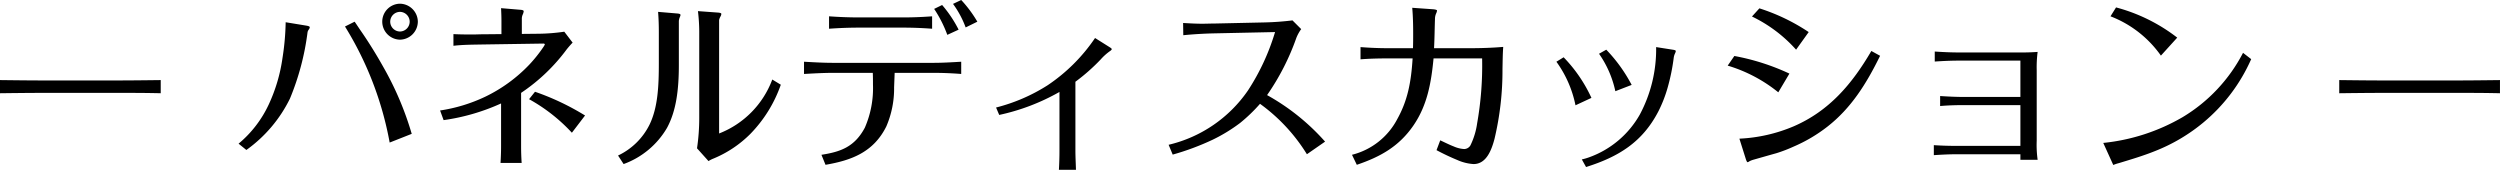 <svg xmlns="http://www.w3.org/2000/svg" width="404.58" height="27.48" viewBox="0 0 404.58 27.48">
  <path id="パス_1702" data-name="パス 1702" d="M-202.275-12.48v2.13c2.46-.03,4.92-.06,7.38-.06h11.28c2.46,0,4.89,0,7.35.06v-2.13c-2.46.03-4.92.06-7.38.06h-11.28C-197.385-12.42-199.815-12.45-202.275-12.48Zm61.86-9.45a2.926,2.926,0,0,0,2.88,2.91,2.946,2.946,0,0,0,2.88-2.91,2.946,2.946,0,0,0-2.88-2.91A2.907,2.907,0,0,0-140.415-21.93Zm4.44,0a1.6,1.6,0,0,1-1.56,1.59,1.6,1.6,0,0,1-1.59-1.59,1.6,1.6,0,0,1,1.59-1.59A1.6,1.6,0,0,1-135.975-21.93Zm-10.47.78a53.989,53.989,0,0,1,7.23,18.78l3.57-1.41a50.29,50.29,0,0,0-4.62-10.86c-1.11-1.98-2.28-3.87-3.54-5.7-.36-.51-.72-1.08-1.08-1.59Zm-9.6-.69a41.091,41.091,0,0,1-.51,5.76,26.525,26.525,0,0,1-2.22,7.53,18.294,18.294,0,0,1-4.89,6.36l1.26,1.02a22.219,22.219,0,0,0,7.05-8.31,41.462,41.462,0,0,0,2.85-10.74,1.044,1.044,0,0,1,.21-.45.712.712,0,0,0,.15-.36c0-.18-.45-.24-.6-.27Zm27.15,3.81c1.53-.18,3.12-.18,4.68-.21l9.87-.15c.09,0,.24.03.24.15a2.4,2.4,0,0,1-.24.42,22.827,22.827,0,0,1-2.28,2.85,24.529,24.529,0,0,1-7.14,5.19,25.952,25.952,0,0,1-7.29,2.22l.57,1.56a33.743,33.743,0,0,0,9.3-2.7v6.87c0,.93-.03,1.86-.09,2.76h3.42c-.06-.9-.09-1.83-.09-2.76v-8.58a29.726,29.726,0,0,0,7.41-7.08c.3-.36.6-.72.93-1.05l-1.35-1.77a30.75,30.75,0,0,1-4.08.33l-2.79.03V-22.5a1.761,1.761,0,0,1,.15-.6,1.735,1.735,0,0,0,.15-.51c0-.15-.18-.21-.45-.24l-3.21-.27c.03.66.06,1.35.06,2.01v2.19l-3.06.03c-.54,0-.99.03-1.5.03-1.05,0-2.13,0-3.21-.06Zm21.3,11.28a40.841,40.841,0,0,0-8.1-3.84l-.96,1.2a27.606,27.606,0,0,1,6.93,5.43Zm18.27-16.89a28.9,28.9,0,0,1,.21,3.24V-6.36a33.628,33.628,0,0,1-.36,4.92l1.86,2.07a4.275,4.275,0,0,1,.75-.39,18.267,18.267,0,0,0,6-3.99,21.537,21.537,0,0,0,4.95-7.98l-1.38-.84A14.975,14.975,0,0,1-85.9-3.84V-22.2a2.1,2.1,0,0,1,.24-.6.977.977,0,0,0,.12-.39c0-.12-.21-.18-.48-.21Zm-12.03,24.75a13.434,13.434,0,0,0,7.02-5.85c1.5-2.76,1.92-6.18,1.92-10.2v-7.11a2.2,2.2,0,0,1,.15-.6,1.27,1.27,0,0,0,.12-.36c0-.15-.18-.21-.45-.24l-3.18-.27c.09,1.11.12,2.22.12,3.33v4.95c0,3.72-.15,7.17-1.5,9.96a10.863,10.863,0,0,1-5.1,5.01Zm53.31-25.92A15.55,15.55,0,0,1-46-21l1.89-.93a19.74,19.74,0,0,0-2.61-3.51ZM-51.1-24a19.745,19.745,0,0,1,2.13,4.2l1.83-.84a19.721,19.721,0,0,0-2.67-3.99Zm-.33,3.21V-22.8c-1.59.12-3.18.18-4.74.18h-6.99q-2.475,0-4.95-.18v2.01q2.475-.18,4.95-.18h6.99C-54.615-20.97-53.025-20.91-51.435-20.79Zm-9.6,7.14c.03.63.03,1.26.03,1.89a15.985,15.985,0,0,1-1.32,6.99c-1.65,3.09-3.9,3.9-7.02,4.38l.66,1.62c4.2-.72,7.77-2.04,9.84-6.21a15.5,15.5,0,0,0,1.26-6.33l.09-2.34h6.21c1.53,0,3.06.06,4.56.18v-1.98c-1.53.09-3.03.18-4.56.18h-16.11c-1.59,0-3.18-.09-4.77-.18v1.98c1.59-.09,3.21-.18,4.8-.18Zm35.97-5.64a28.178,28.178,0,0,1-7.68,7.65,28.6,28.6,0,0,1-8.34,3.6l.51,1.2a34.317,34.317,0,0,0,9.75-3.72v9.48c0,1.05-.03,2.1-.09,3.12h2.76c-.03-1.05-.09-2.1-.09-3.18V-12.21a31.232,31.232,0,0,0,4.11-3.63,8.735,8.735,0,0,1,1.47-1.32c.18-.12.3-.24.3-.33s-.18-.21-.27-.27Zm27.84,9.24a38.676,38.676,0,0,0,4.74-9.27,6.482,6.482,0,0,1,.78-1.41l-1.41-1.41a45.287,45.287,0,0,1-4.56.33l-8.16.18c-.63,0-1.26.03-1.89.03-1.02,0-2.07-.06-3.09-.12l.03,1.98c1.47-.15,3.45-.27,5.01-.3l9.84-.21A36.143,36.143,0,0,1-.315-10.8a21.586,21.586,0,0,1-12.84,8.79l.66,1.59a41.371,41.371,0,0,0,6.51-2.43,26.283,26.283,0,0,0,4.41-2.7,25.965,25.965,0,0,0,3.21-3.09A28.532,28.532,0,0,1,9.225-.48l2.94-2.04A35.555,35.555,0,0,0,2.775-10.05Zm23.49-14.13c.12,1.38.15,2.76.15,4.11,0,.81,0,1.62-.03,2.43h-3.93c-1.53,0-3.06-.06-4.56-.18v1.98c1.53-.12,3.06-.15,4.59-.15h3.84c-.24,3.87-.81,6.81-2.46,9.78a11.393,11.393,0,0,1-7.35,5.82l.78,1.62c3.81-1.29,6.84-2.97,9.18-6.39,2.19-3.21,2.85-6.75,3.24-10.83h7.86a53.991,53.991,0,0,1-.81,10.53,11.837,11.837,0,0,1-1.08,3.54,1.2,1.2,0,0,1-1.02.6,4.917,4.917,0,0,1-1.68-.42c-.78-.3-1.59-.72-2.19-.99l-.6,1.59A36.159,36.159,0,0,0,33.555.45a7.55,7.55,0,0,0,2.64.66c2.13,0,2.94-2.4,3.39-4.08a47.75,47.75,0,0,0,1.29-11.31c.03-1.2.03-2.4.12-3.57-1.77.15-3.6.21-5.37.21H29.8c.09-1.65.09-3.09.15-4.74a2.26,2.26,0,0,1,.18-.87,1.4,1.4,0,0,0,.15-.48c0-.12-.33-.18-.6-.21ZM54.4,1.59c5.25-1.65,9.12-4.02,11.7-9a21.25,21.25,0,0,0,1.5-3.84,32.52,32.52,0,0,0,.99-4.86,2.326,2.326,0,0,1,.21-.69,1.244,1.244,0,0,0,.12-.36c0-.12-.12-.18-.51-.24l-2.67-.42A22.411,22.411,0,0,1,63.1-6.9,15.369,15.369,0,0,1,54.855.03a9.526,9.526,0,0,1-1.14.33Zm7.38-13.29a24.837,24.837,0,0,0-4.11-5.7l-1.17.66a16.6,16.6,0,0,1,2.64,6.06Zm-6.51,2.1a23.477,23.477,0,0,0-4.5-6.57l-1.17.72a18.116,18.116,0,0,1,3.09,7.05Zm35.16-10.65a31.579,31.579,0,0,0-7.98-3.84l-1.2,1.32a22.844,22.844,0,0,1,7.14,5.37Zm10.14,3.06c-3.12,5.34-6.81,9.69-12.54,12.18A25.4,25.4,0,0,1,79.215-3L80.265.33c.06.18.18.48.27.48a.706.706,0,0,0,.3-.15,3.576,3.576,0,0,1,.6-.24c1.17-.33,2.52-.72,3.81-1.08a23.251,23.251,0,0,0,2.73-1.05,24.7,24.7,0,0,0,5.49-3.24c3.84-3,6.3-6.93,8.52-11.46Zm-13.26,3.66a36.768,36.768,0,0,0-8.91-2.85l-1.08,1.56a23.872,23.872,0,0,1,8.19,4.32Zm37.38-2.1v5.88h-9.03c-1.32,0-2.64-.06-3.96-.15v1.62c1.32-.12,2.67-.15,3.99-.15h9v6.6h-10.05c-1.32,0-2.64-.03-3.96-.12V-.33c1.32-.09,2.64-.15,3.93-.15h10.08v.9h2.79a17.5,17.5,0,0,1-.15-3.09V-14.1a19.116,19.116,0,0,1,.15-2.94c-.81.06-1.62.09-2.4.09h-10.29c-1.32,0-2.64-.06-3.96-.15v1.62c1.32-.09,2.64-.15,3.96-.15Zm14.58-7.17a17.769,17.769,0,0,1,8.16,6.36l2.64-2.91a27.815,27.815,0,0,0-9.9-4.89Zm.45,24.06a6.324,6.324,0,0,1,.9-.3c1.98-.6,3.99-1.2,5.85-1.95a28.641,28.641,0,0,0,7.86-4.65,28.074,28.074,0,0,0,7.71-10.23l-1.32-1.02a26.137,26.137,0,0,1-9.78,10.41A31.906,31.906,0,0,1,138.1-2.31Zm36.57-13.74v2.13c2.46-.03,4.92-.06,7.38-.06h11.28c2.46,0,4.89,0,7.35.06v-2.13c-2.46.03-4.92.06-7.38.06h-11.28C181.185-12.42,178.755-12.45,176.295-12.48Z" transform="translate(202.275 25.44)"/>
</svg>
